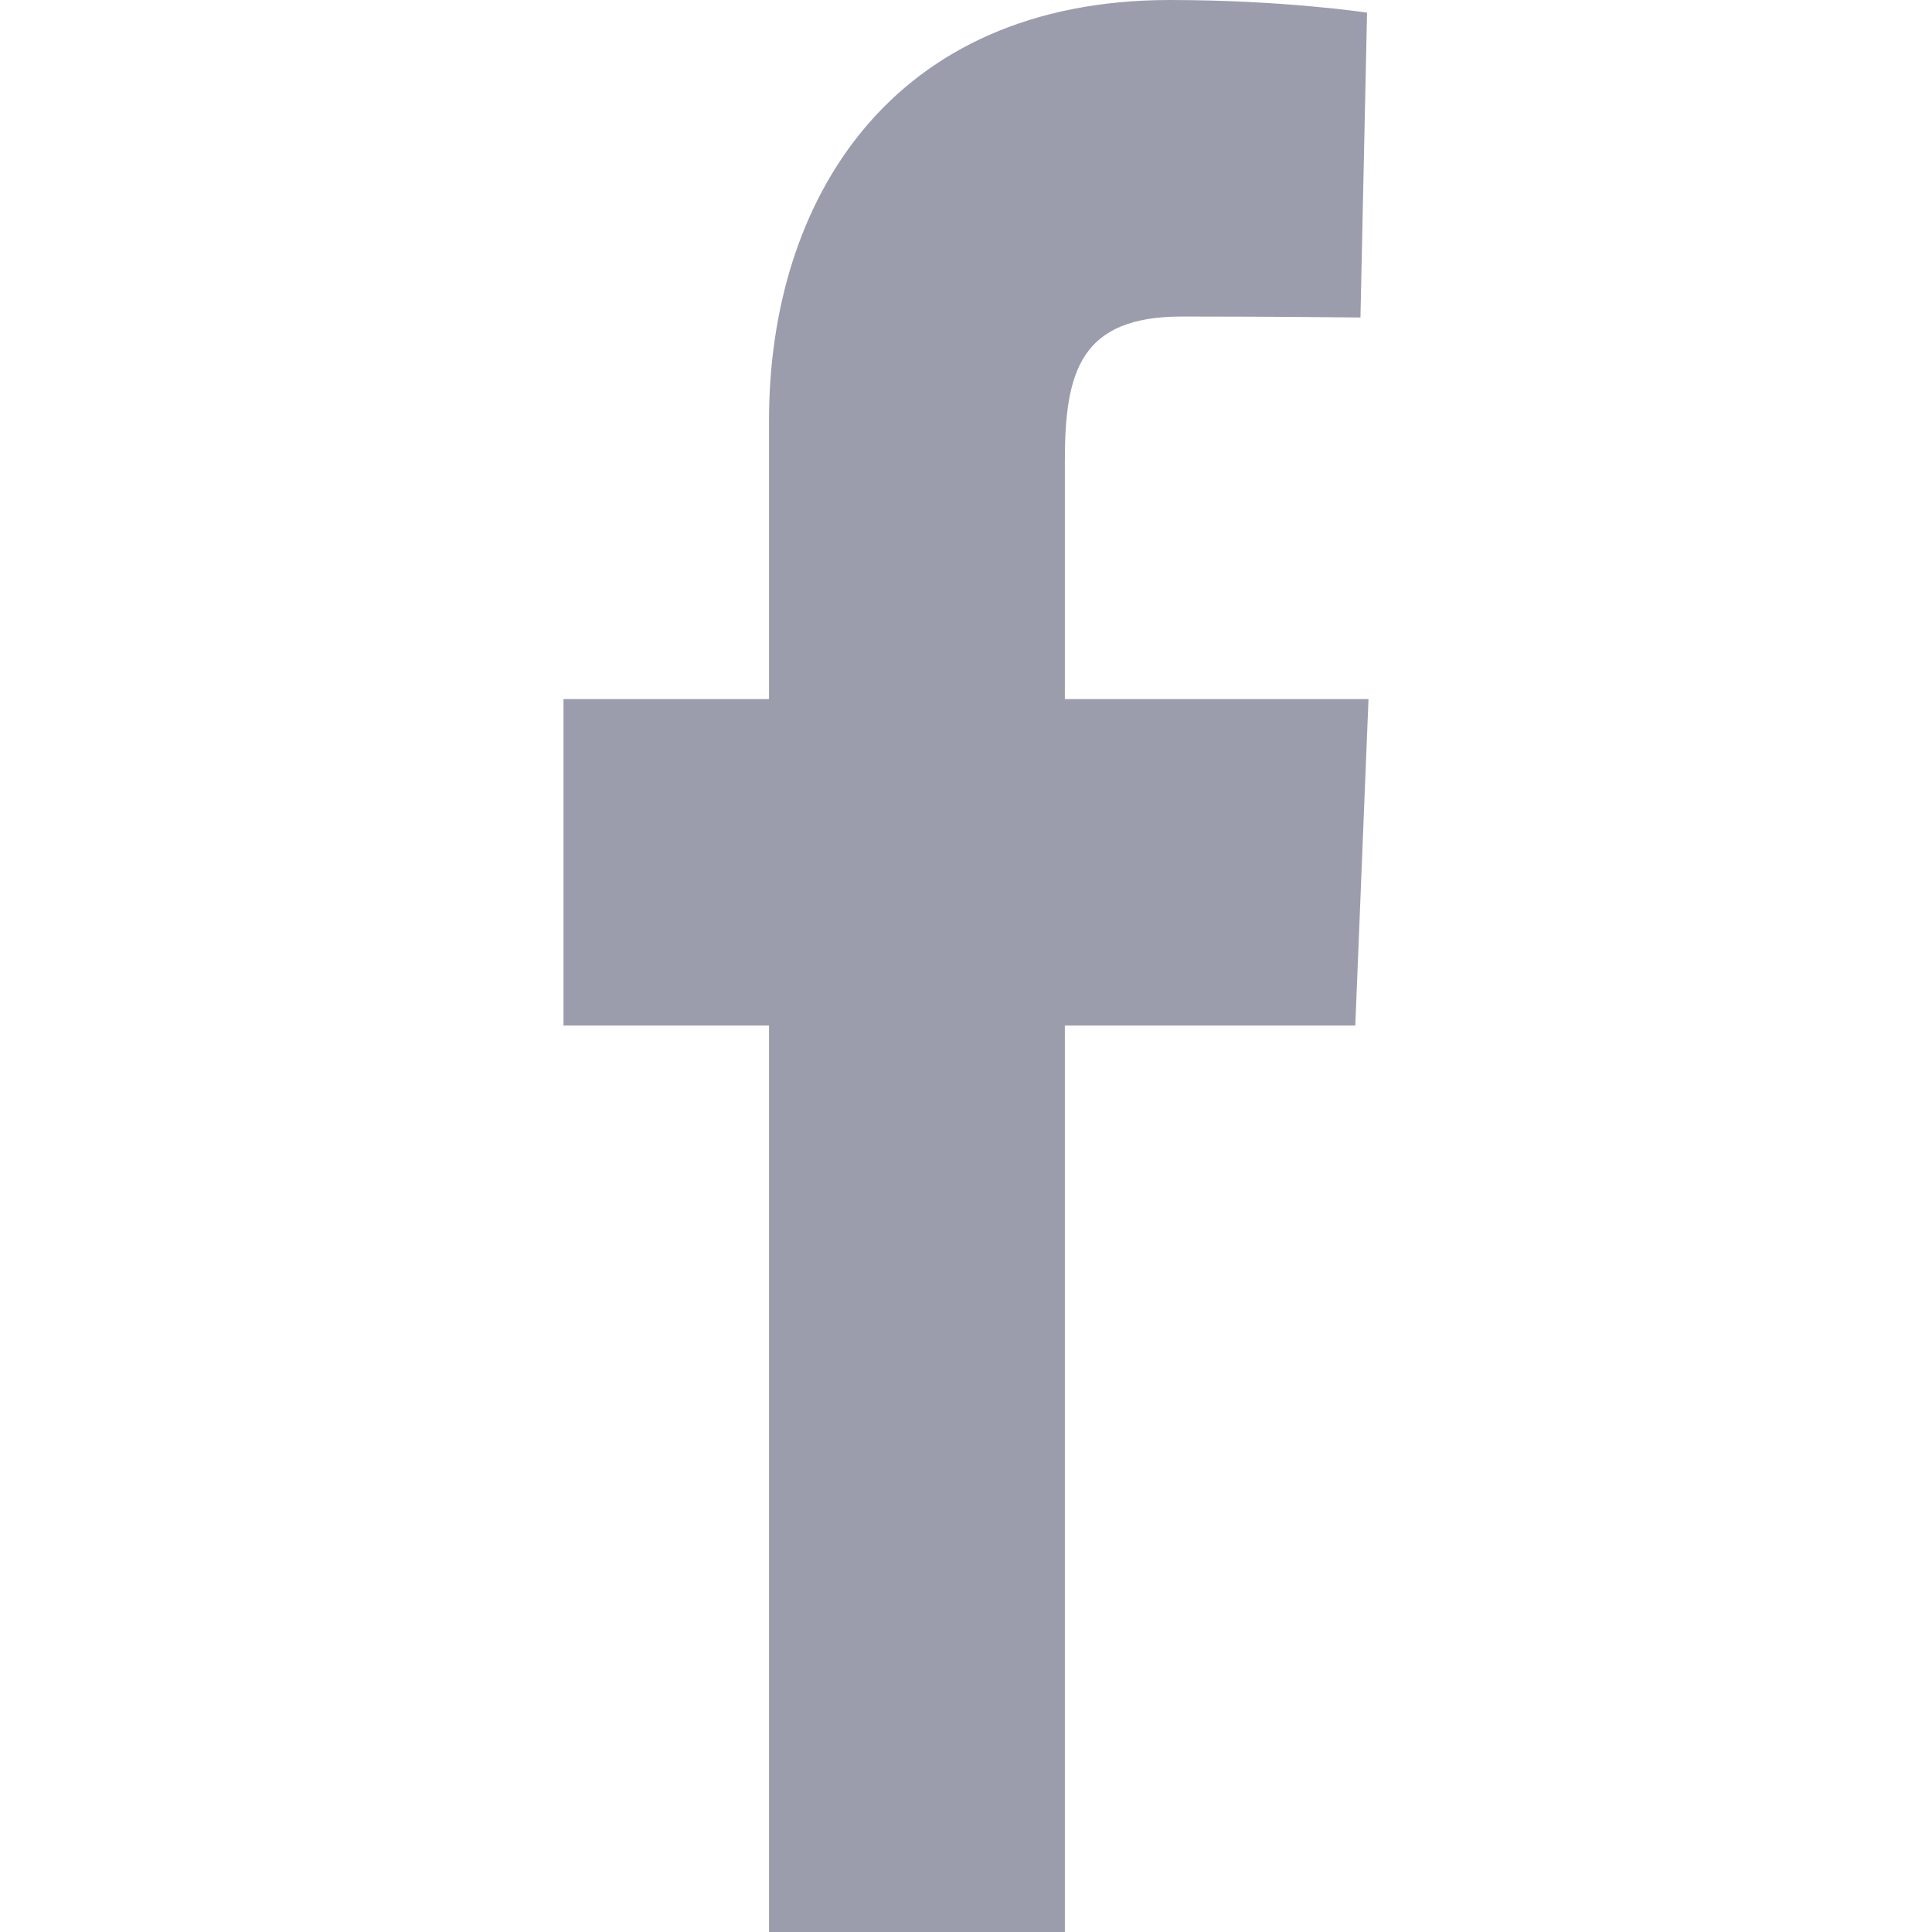 <svg width="24" height="24" viewBox="0 0 24 24" fill="none" xmlns="http://www.w3.org/2000/svg">
<path d="M9.553 24V12.739H7V8.684H9.553V5.221C9.553 2.499 11.061 0 14.535 0C15.942 0 16.982 0.157 16.982 0.157L16.9 3.944C16.9 3.944 15.839 3.932 14.682 3.932C13.429 3.932 13.228 4.605 13.228 5.723V8.684H17L16.836 12.739H13.228V24H9.553Z" fill="#828499" fill-opacity="0.8"/>
</svg>
